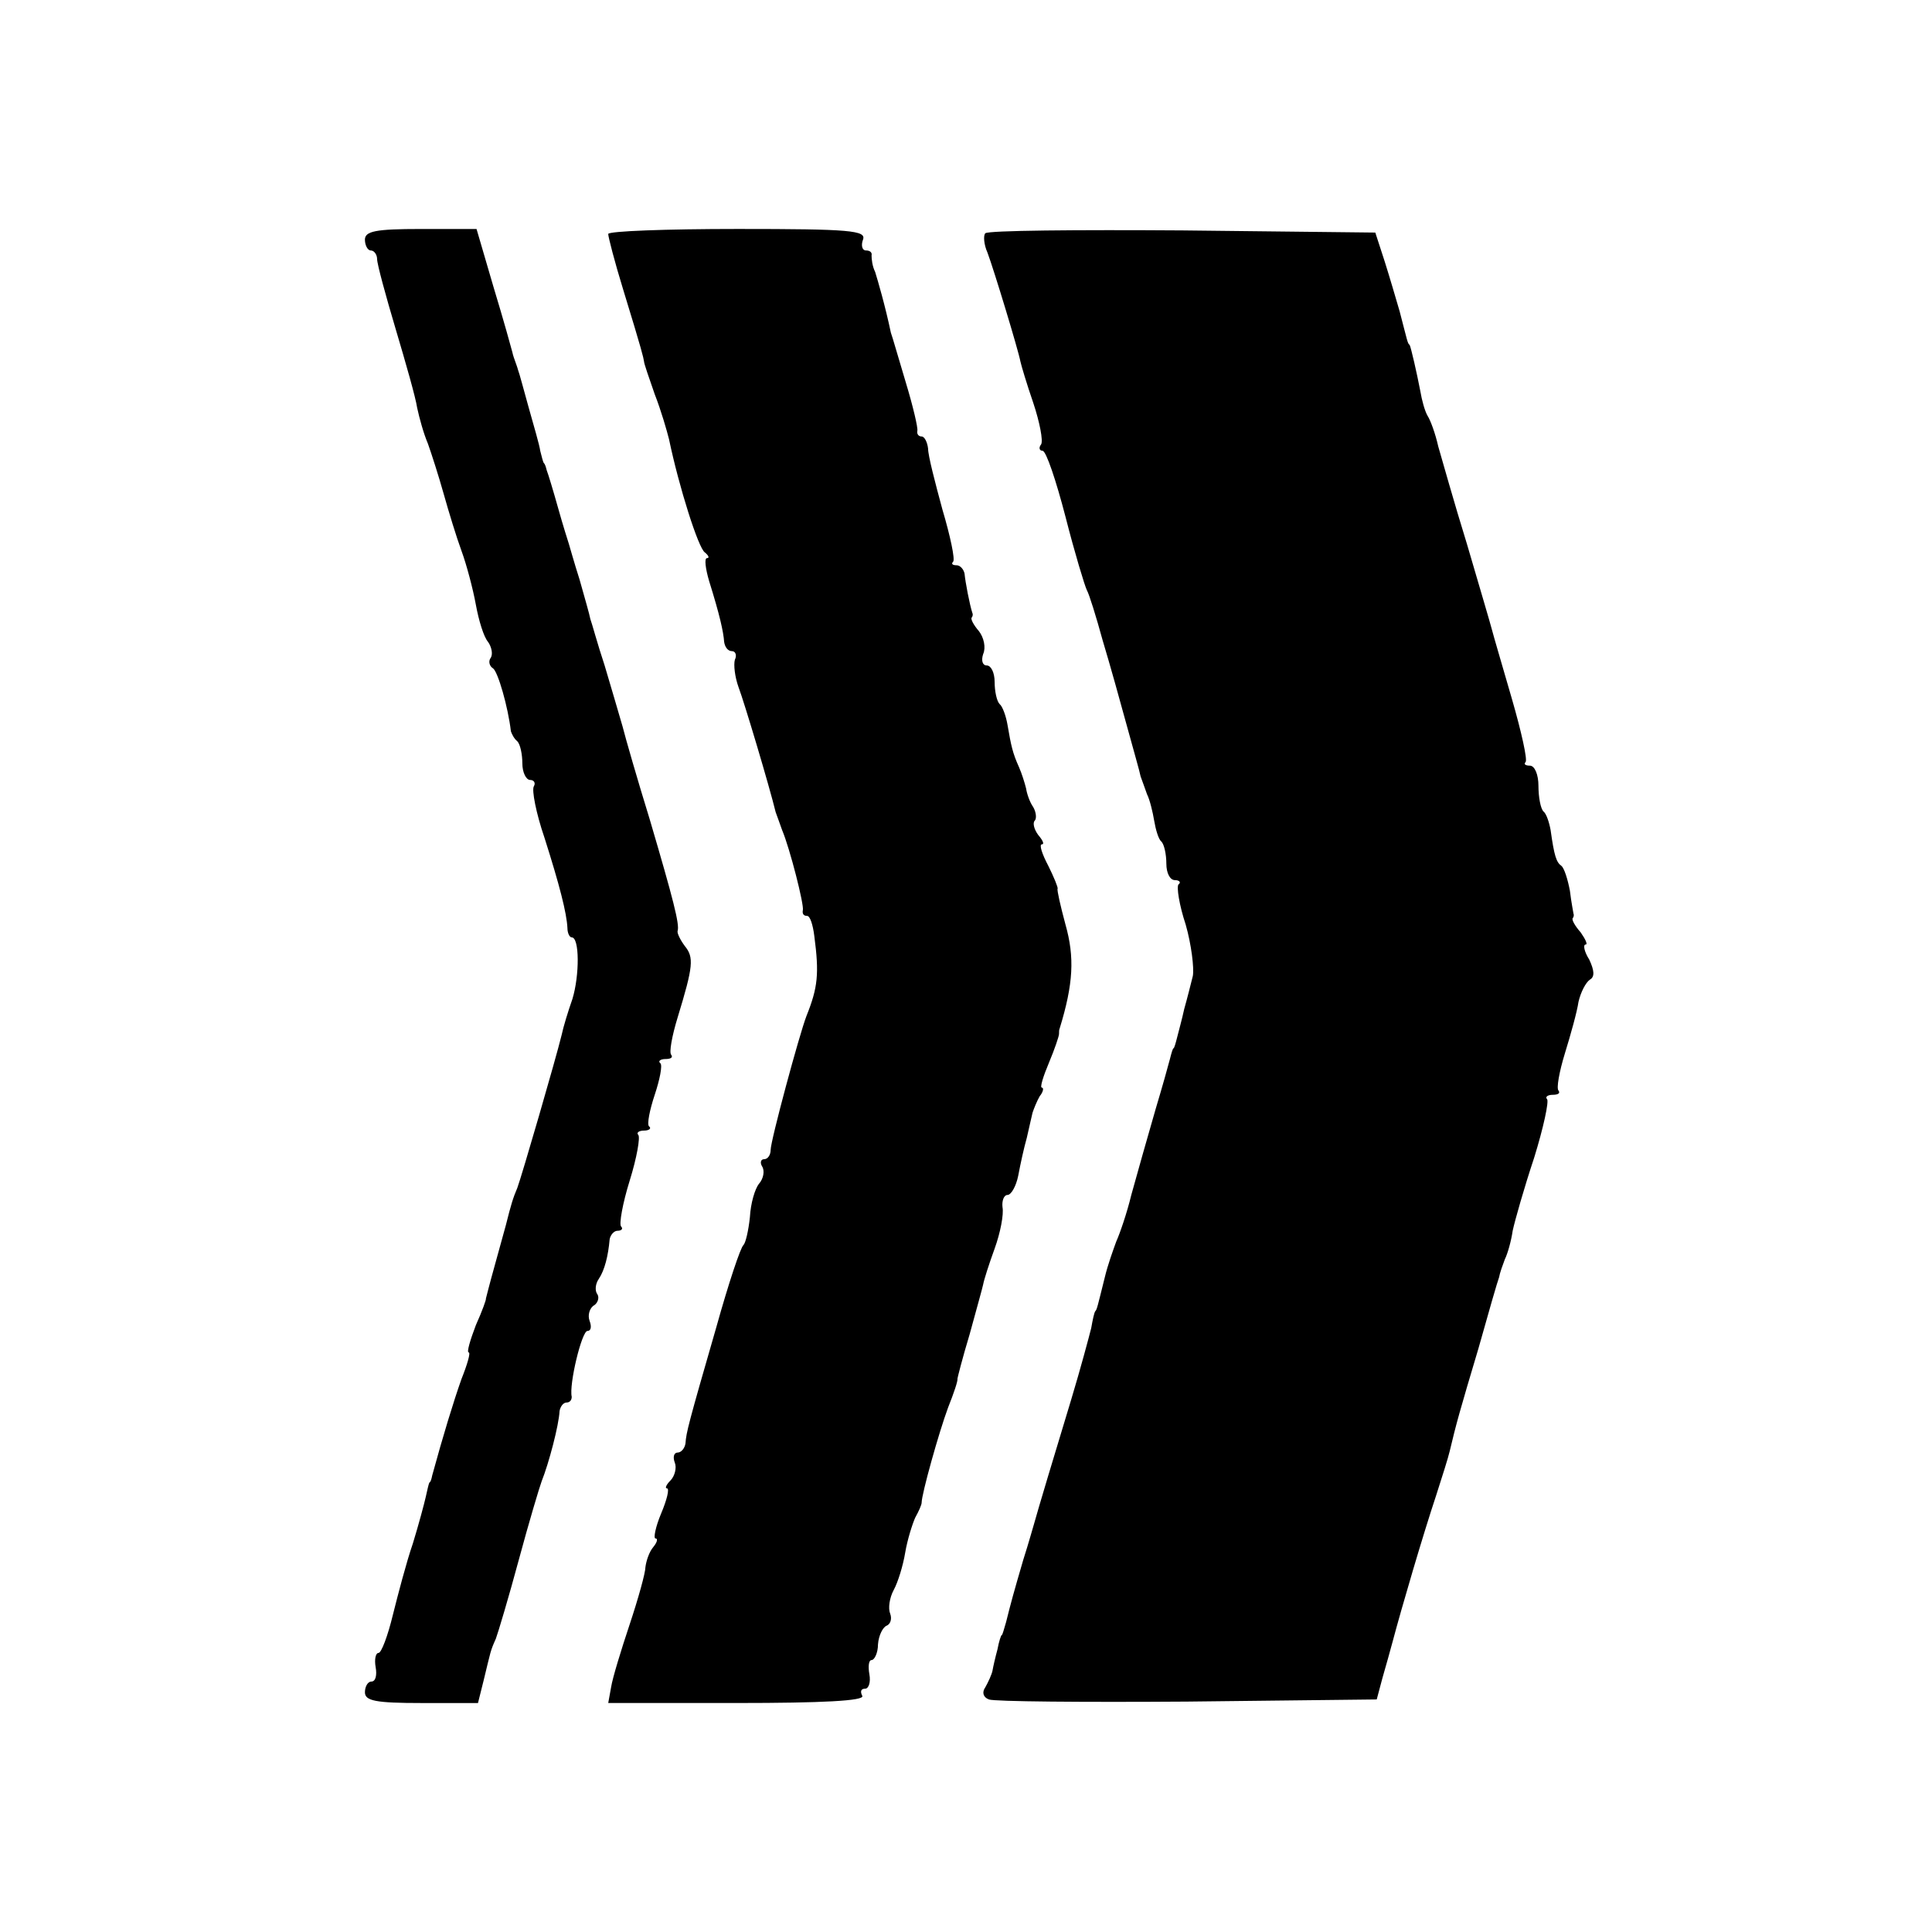 <?xml version="1.0" standalone="no"?>
<!DOCTYPE svg PUBLIC "-//W3C//DTD SVG 20010904//EN"
 "http://www.w3.org/TR/2001/REC-SVG-20010904/DTD/svg10.dtd">
<svg version="1.0" xmlns="http://www.w3.org/2000/svg"
 width="270pt" height="270pt" viewBox="0 0 270 270"
 preserveAspectRatio="xMidYMid meet">
<g transform="translate(0,270) scale(0.1,-0.1)"
fill="#000000" stroke="none">
<path d="M510 2365 c0 -8 4 -15 8 -15 5 0 9 -6 9 -12 0 -7 12 -51 26 -98 14
-47 28 -96 30 -110 3 -14 9 -36 15 -50 5 -14 15 -45 22 -70 7 -25 18 -61 25
-80 7 -19 16 -53 20 -75 4 -22 11 -45 17 -52 5 -7 7 -17 4 -22 -4 -5 -2 -12 3
-15 7 -5 21 -54 25 -88 1 -3 4 -10 9 -14 4 -4 7 -18 7 -31 0 -12 5 -23 11 -23
5 0 8 -4 5 -9 -3 -5 3 -37 15 -72 21 -66 31 -105 32 -126 0 -7 3 -13 6 -13 11
0 11 -53 1 -86 -6 -17 -13 -40 -15 -50 -8 -33 -56 -198 -62 -214 -6 -14 -9
-24 -16 -52 -2 -7 -9 -33 -16 -58 -7 -25 -12 -45 -12 -45 1 0 -5 -17 -14 -37
-8 -21 -13 -38 -10 -38 3 0 -2 -17 -10 -37 -11 -31 -26 -80 -41 -135 -1 -5 -2
-9 -4 -10 -1 -2 -3 -11 -5 -20 -2 -9 -10 -39 -18 -65 -9 -26 -21 -72 -28 -100
-7 -29 -16 -53 -20 -53 -4 0 -6 -9 -4 -20 2 -11 0 -20 -6 -20 -5 0 -9 -7 -9
-15 0 -12 15 -15 79 -15 l79 0 8 32 c10 41 9 40 17 58 3 8 18 58 32 110 14 52
29 102 32 110 10 25 24 78 25 98 1 6 5 12 10 12 4 0 7 3 7 8 -4 17 14 92 22
92 5 0 6 6 3 14 -3 8 0 17 5 21 6 3 9 11 6 16 -4 5 -3 15 2 22 8 12 13 32 15
55 1 6 6 12 11 12 6 0 8 3 5 6 -3 3 2 32 12 64 10 32 15 61 12 64 -3 3 1 6 8
6 7 0 11 3 7 6 -3 3 1 23 8 44 7 21 11 41 8 44 -4 3 0 6 7 6 7 0 11 2 8 6 -3
3 1 26 9 52 22 72 23 84 10 100 -6 8 -11 18 -10 21 3 9 -6 44 -39 156 -17 55
-34 114 -38 130 -5 17 -16 55 -25 85 -10 30 -18 60 -20 65 -1 6 -8 30 -15 55
-8 25 -14 47 -15 50 -1 3 -8 25 -15 50 -7 25 -14 48 -16 53 -1 4 -2 8 -4 10
-1 1 -3 9 -5 17 -1 8 -9 35 -16 60 -7 25 -13 48 -15 53 -1 4 -3 9 -4 12 -1 3
-3 8 -4 13 -1 4 -12 44 -26 90 l-24 82 -78 0 c-63 0 -78 -3 -78 -15z"/>
<path d="M850 2373 c0 -4 9 -39 21 -78 27 -88 28 -94 29 -100 0 -3 7 -23 15
-46 9 -23 17 -51 20 -63 14 -67 41 -152 50 -158 5 -4 7 -8 3 -8 -4 0 -2 -15 3
-32 15 -48 20 -71 21 -85 1 -7 5 -13 11 -13 5 0 7 -6 4 -12 -2 -7 0 -24 5 -38
8 -21 43 -138 52 -175 2 -5 6 -17 9 -25 11 -26 31 -105 29 -112 -1 -5 1 -8 6
-8 4 0 8 -12 10 -28 7 -53 5 -72 -11 -112 -10 -26 -50 -174 -50 -187 0 -7 -4
-13 -9 -13 -5 0 -6 -5 -3 -10 4 -6 2 -17 -4 -24 -6 -7 -12 -28 -13 -47 -2 -19
-6 -36 -9 -39 -4 -3 -21 -54 -38 -115 -39 -135 -42 -147 -43 -162 -1 -7 -6
-13 -11 -13 -5 0 -7 -6 -4 -14 3 -7 0 -19 -6 -25 -6 -6 -8 -11 -5 -11 4 0 0
-16 -8 -35 -8 -19 -11 -35 -8 -35 4 0 2 -6 -3 -12 -6 -7 -10 -20 -11 -28 0 -8
-10 -44 -22 -80 -12 -36 -24 -75 -26 -88 l-4 -22 180 0 c118 0 179 3 175 10
-3 6 -2 10 4 10 5 0 8 9 6 20 -2 11 -1 20 3 20 4 0 9 10 9 22 1 13 7 24 12 26
5 2 8 9 5 17 -3 7 -1 22 5 33 6 11 13 34 16 52 3 18 10 40 14 49 5 9 9 18 9
21 0 12 24 98 37 133 8 20 14 38 13 40 0 1 7 29 17 62 9 33 18 65 19 70 1 6 8
28 16 50 8 22 13 48 11 58 -1 9 2 17 7 17 5 0 12 12 15 27 3 16 8 39 12 53 3
14 7 30 8 35 2 6 6 16 10 23 5 6 6 12 3 12 -3 0 2 16 10 35 8 19 14 37 14 40
0 3 0 6 1 8 19 62 21 99 8 145 -7 26 -12 48 -11 50 1 1 -5 16 -13 32 -9 17
-13 30 -9 30 4 0 1 6 -5 13 -6 8 -8 17 -5 20 3 3 2 12 -2 19 -5 7 -9 19 -10
26 -2 8 -6 21 -10 30 -9 20 -11 30 -16 59 -2 12 -7 26 -11 29 -4 4 -7 18 -7
31 0 13 -5 23 -11 23 -6 0 -8 7 -5 16 4 9 1 23 -6 32 -7 8 -12 17 -10 19 1 1
2 4 1 6 -4 12 -10 44 -11 55 -1 6 -6 12 -11 12 -6 0 -8 2 -5 5 3 3 -4 36 -15
73 -10 37 -20 75 -20 85 -1 9 -5 17 -9 17 -4 0 -7 3 -6 8 1 4 -6 34 -16 67
-10 33 -19 65 -21 70 -8 38 -18 72 -22 85 -4 8 -5 18 -5 23 1 4 -2 7 -8 7 -5
0 -7 7 -4 15 5 13 -18 15 -175 15 -100 0 -181 -3 -181 -7z"/>
<path d="M1377 2374 c-3 -3 -2 -16 3 -27 9 -24 43 -136 46 -152 1 -5 9 -32 18
-58 9 -27 14 -53 11 -58 -4 -5 -2 -9 2 -9 5 0 19 -42 32 -92 13 -51 27 -97 30
-103 3 -5 13 -37 22 -70 10 -33 25 -87 34 -120 9 -33 18 -64 19 -70 2 -5 6
-17 9 -25 4 -8 8 -25 10 -37 2 -12 6 -26 10 -29 4 -4 7 -18 7 -31 0 -13 5 -23
12 -23 6 0 9 -3 5 -6 -3 -3 1 -29 10 -56 8 -28 12 -61 10 -72 -3 -12 -8 -32
-12 -46 -3 -14 -8 -32 -10 -40 -2 -8 -4 -15 -5 -15 -1 0 -3 -7 -5 -15 -2 -8
-11 -40 -20 -70 -19 -66 -18 -63 -34 -120 -6 -25 -16 -54 -21 -65 -4 -11 -12
-33 -16 -50 -10 -40 -11 -45 -13 -47 -2 -2 -4 -13 -6 -24 -3 -12 -15 -57 -28
-100 -21 -69 -48 -159 -52 -174 -1 -3 -7 -25 -15 -50 -14 -48 -17 -59 -24 -87
-3 -10 -5 -18 -6 -18 -1 0 -4 -9 -6 -20 -3 -11 -6 -24 -7 -30 -1 -5 -6 -16
-10 -23 -5 -7 -3 -14 5 -17 7 -3 132 -4 277 -3 l265 3 8 30 c5 17 11 39 14 50
13 49 43 151 61 205 8 25 17 53 19 62 9 38 14 56 40 143 14 50 27 95 29 100 1
6 5 17 8 25 4 8 9 26 11 40 3 14 16 60 30 102 13 42 21 79 18 82 -3 3 1 6 8 6
7 0 11 2 8 6 -3 3 1 26 9 52 8 26 17 58 19 72 3 13 10 27 16 31 7 4 6 13 -1
28 -7 11 -9 21 -5 21 3 0 0 7 -7 17 -8 9 -13 18 -11 20 1 1 2 4 1 6 0 1 -3 15
-5 32 -3 16 -8 32 -12 35 -7 5 -10 14 -15 50 -2 11 -6 23 -10 26 -4 4 -7 20
-7 36 0 15 -5 28 -12 28 -6 0 -9 2 -6 5 3 3 -6 43 -19 88 -13 45 -26 89 -28
97 -2 8 -18 62 -35 120 -18 58 -35 119 -40 136 -4 18 -11 37 -15 43 -4 7 -8
22 -10 34 -5 26 -13 61 -15 65 -3 2 -3 5 -14 47 -5 17 -14 48 -21 70 l-13 40
-269 3 c-148 1 -272 0 -276 -4z"/>
</g>
</svg>
